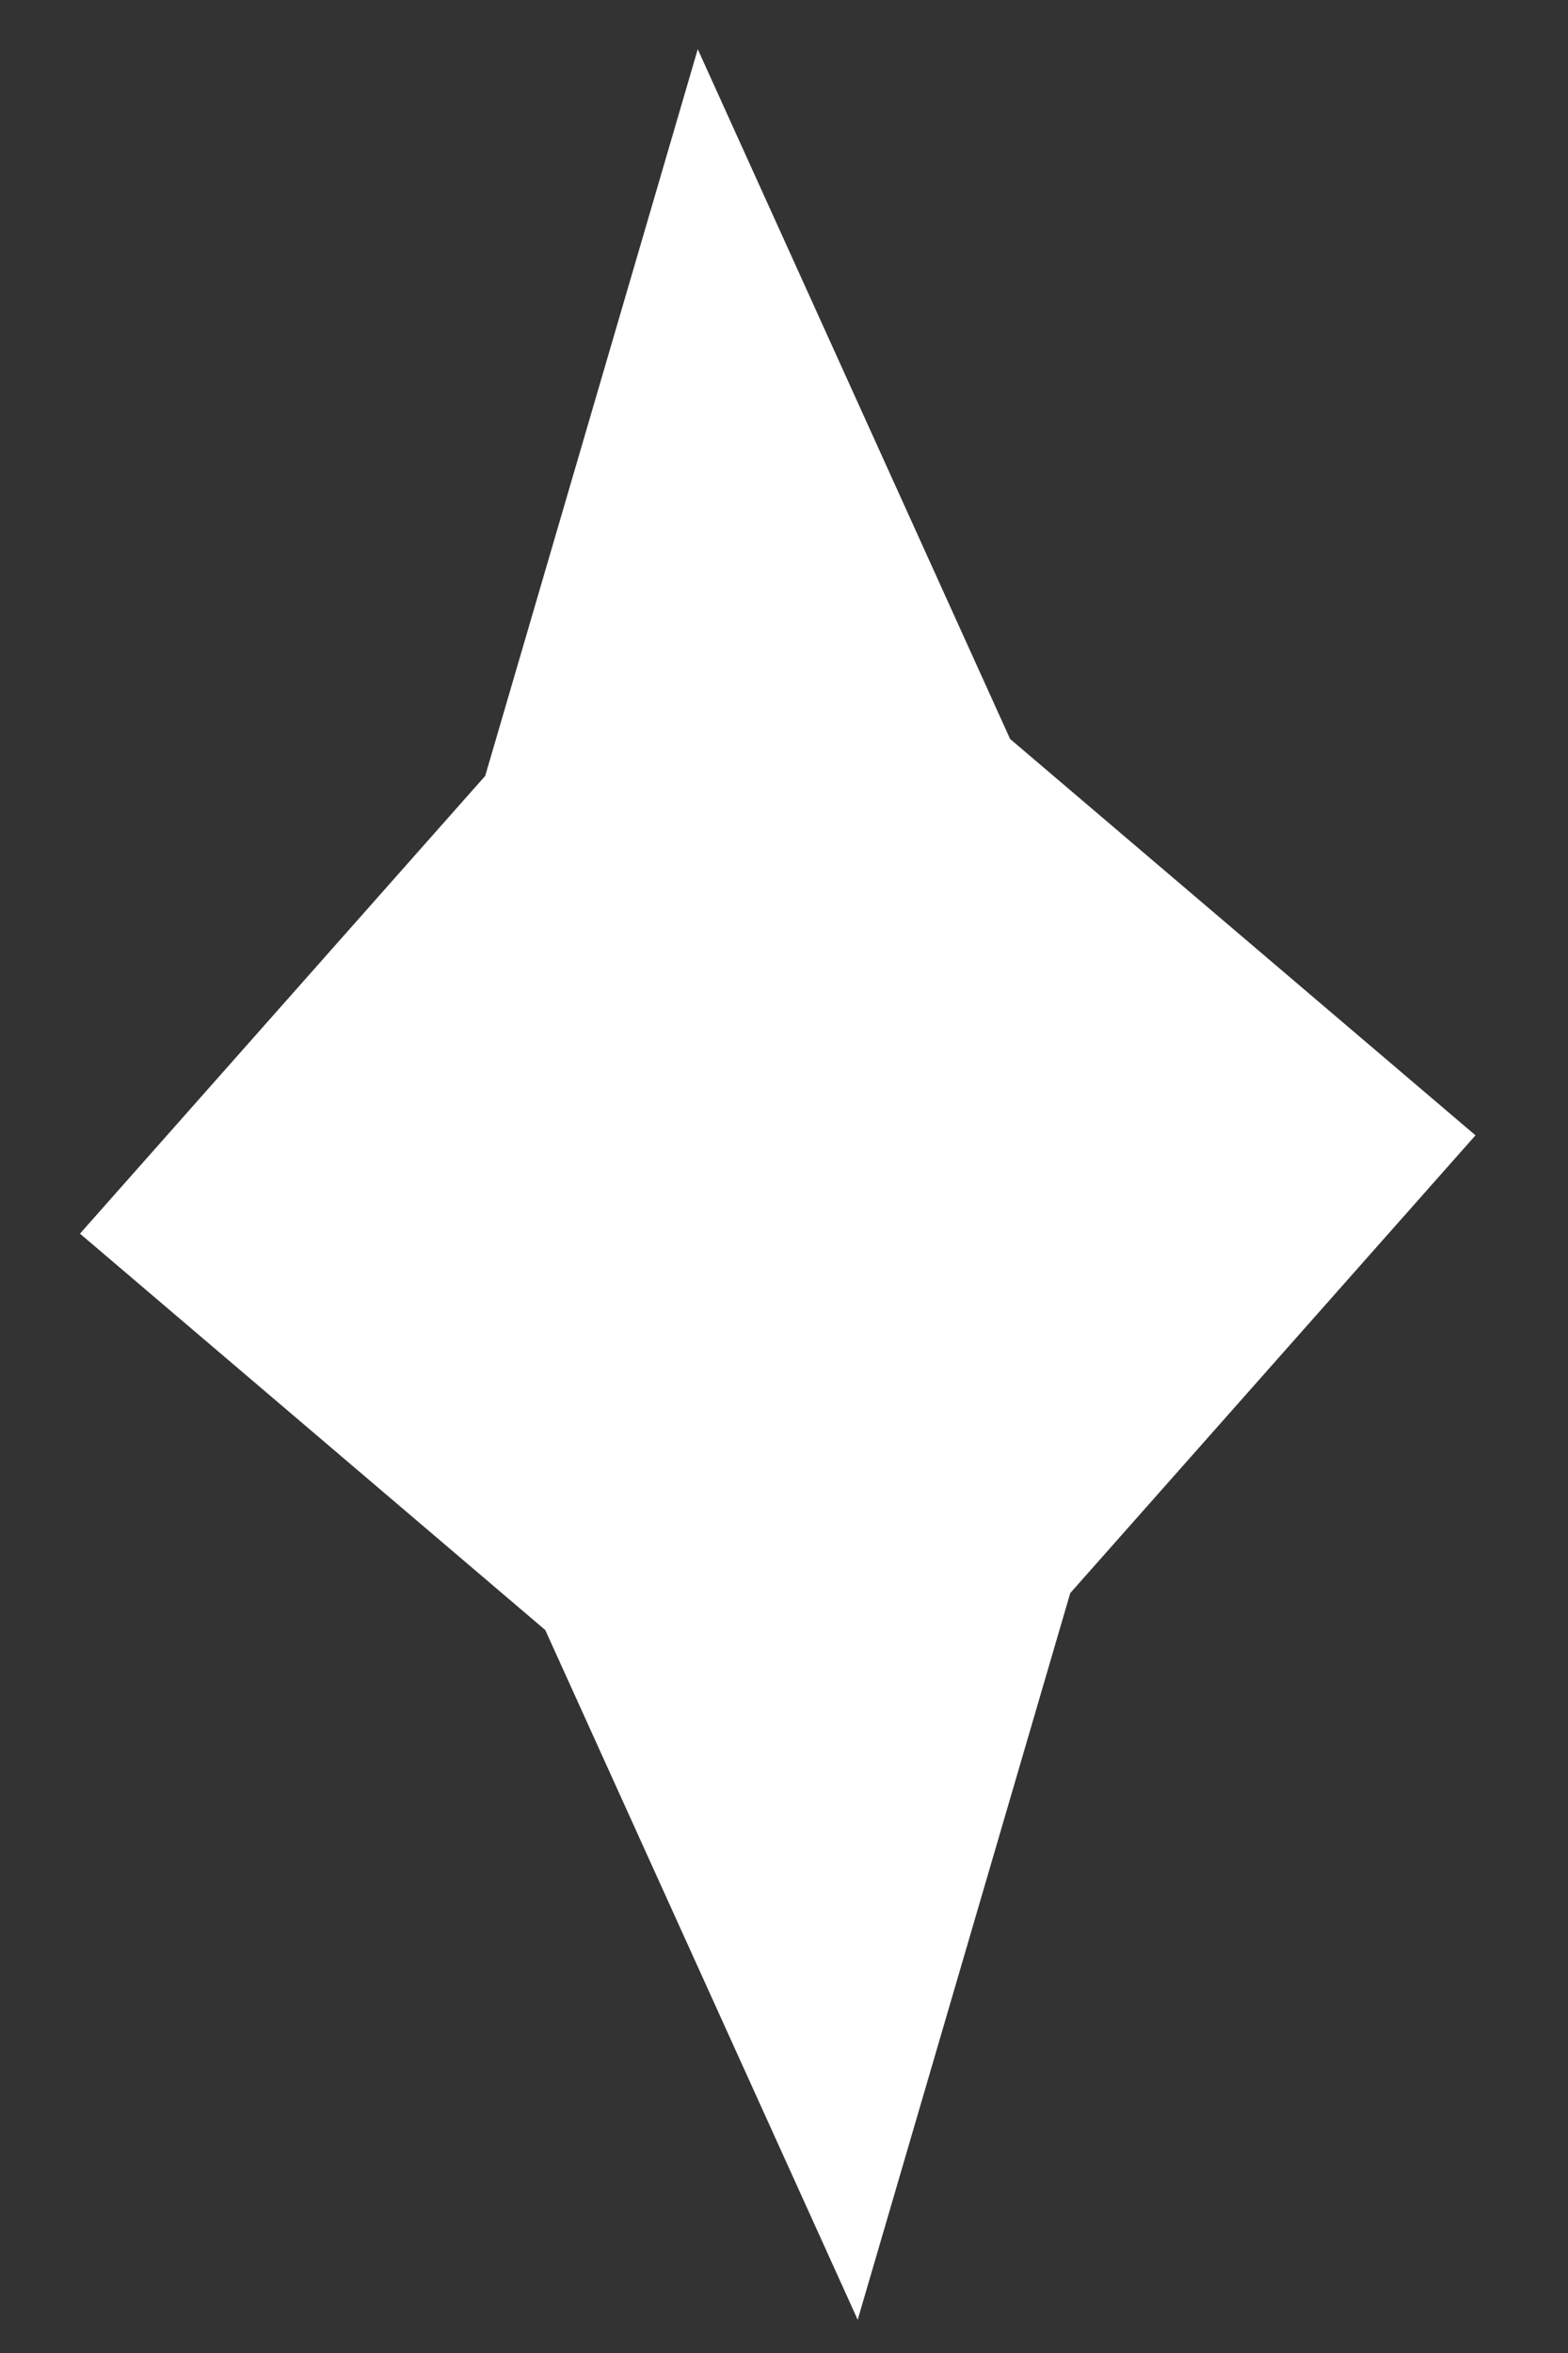 <?xml version="1.0" encoding="UTF-8"?> <svg xmlns="http://www.w3.org/2000/svg" width="16" height="24" viewBox="0 0 16 24" fill="none"><rect x="0" y="0" width="16" height="24" fill="#333333" stroke="none"/> <path d="M7.12 0.502L10.307 7.537L15.056 11.58L10.921 16.249L8.752 23.661L5.564 16.626L0.816 12.583L4.951 7.914L7.12 0.502Z" fill="white"></path> </svg> 